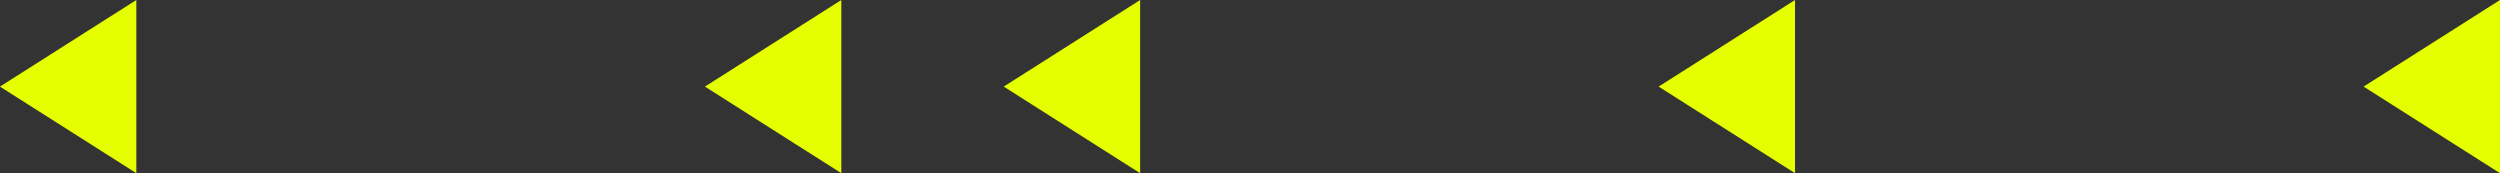 <?xml version="1.0" encoding="UTF-8" standalone="no"?>
<!-- Created with Inkscape (http://www.inkscape.org/) -->

<svg
   width="43.423mm"
   height="3.007mm"
   viewBox="0 0 43.423 3.007"
   version="1.1"
   id="svg5"
   inkscape:version="1.1.2 (b8e25be833, 2022-02-05)"
   sodipodi:docname="Dreiecke_gelb.svg"
   xmlns:inkscape="http://www.inkscape.org/namespaces/inkscape"
   xmlns:sodipodi="http://sodipodi.sourceforge.net/DTD/sodipodi-0.dtd"
   xmlns="http://www.w3.org/2000/svg"
   xmlns:svg="http://www.w3.org/2000/svg">
  <rect x="0" y="0" width="43.423" height="3.007" fill="#333333" stroke="none"/>
  <sodipodi:namedview
     id="namedview7"
     pagecolor="#ffffff"
     bordercolor="#666666"
     borderopacity="1.0"
     inkscape:pageshadow="2"
     inkscape:pageopacity="0.0"
     inkscape:pagecheckerboard="0"
     inkscape:document-units="mm"
     showgrid="false"
     fit-margin-top="0"
     fit-margin-left="0"
     fit-margin-right="0"
     fit-margin-bottom="0"
     inkscape:zoom="2.9006173"
     inkscape:cx="21.891892"
     inkscape:cy="73.260268"
     inkscape:window-width="2880"
     inkscape:window-height="1514"
     inkscape:window-x="5749"
     inkscape:window-y="-11"
     inkscape:window-maximized="1"
     inkscape:current-layer="layer1" />
  <defs
     id="defs2" />
  <g
     inkscape:label="Ebene 1"
     inkscape:groupmode="layer"
     id="layer1"
     transform="translate(-574.556,128.062)">
    <path
       id="path402"
       style="fill:#e5ff00;fill-opacity:1;fill-rule:nonzero;stroke:none;stroke-width:0.035"
       d="m 605.734,-128.062 -2.369,1.504 2.369,1.504 z" />
    <path
       id="path404"
       style="fill:#e5ff00;fill-opacity:1;fill-rule:nonzero;stroke:none;stroke-width:0.035"
       d="m 617.979,-128.062 -2.369,1.504 2.369,1.504 z" />
    <path
       id="path406"
       style="fill:#e5ff00;fill-opacity:1;fill-rule:nonzero;stroke:none;stroke-width:0.035"
       d="m 576.924,-128.062 -2.369,1.504 2.369,1.504 z" />
    <path
       id="path408"
       style="fill:#e5ff00;fill-opacity:1;fill-rule:nonzero;stroke:none;stroke-width:0.035"
       d="m 589.169,-128.062 -2.369,1.504 2.369,1.504 z" />
    <path
       id="path410"
       style="fill:#e5ff00;fill-opacity:1;fill-rule:nonzero;stroke:none;stroke-width:0.035"
       d="m 594.359,-128.062 -2.369,1.504 2.369,1.504 z" />
  </g>
</svg>
